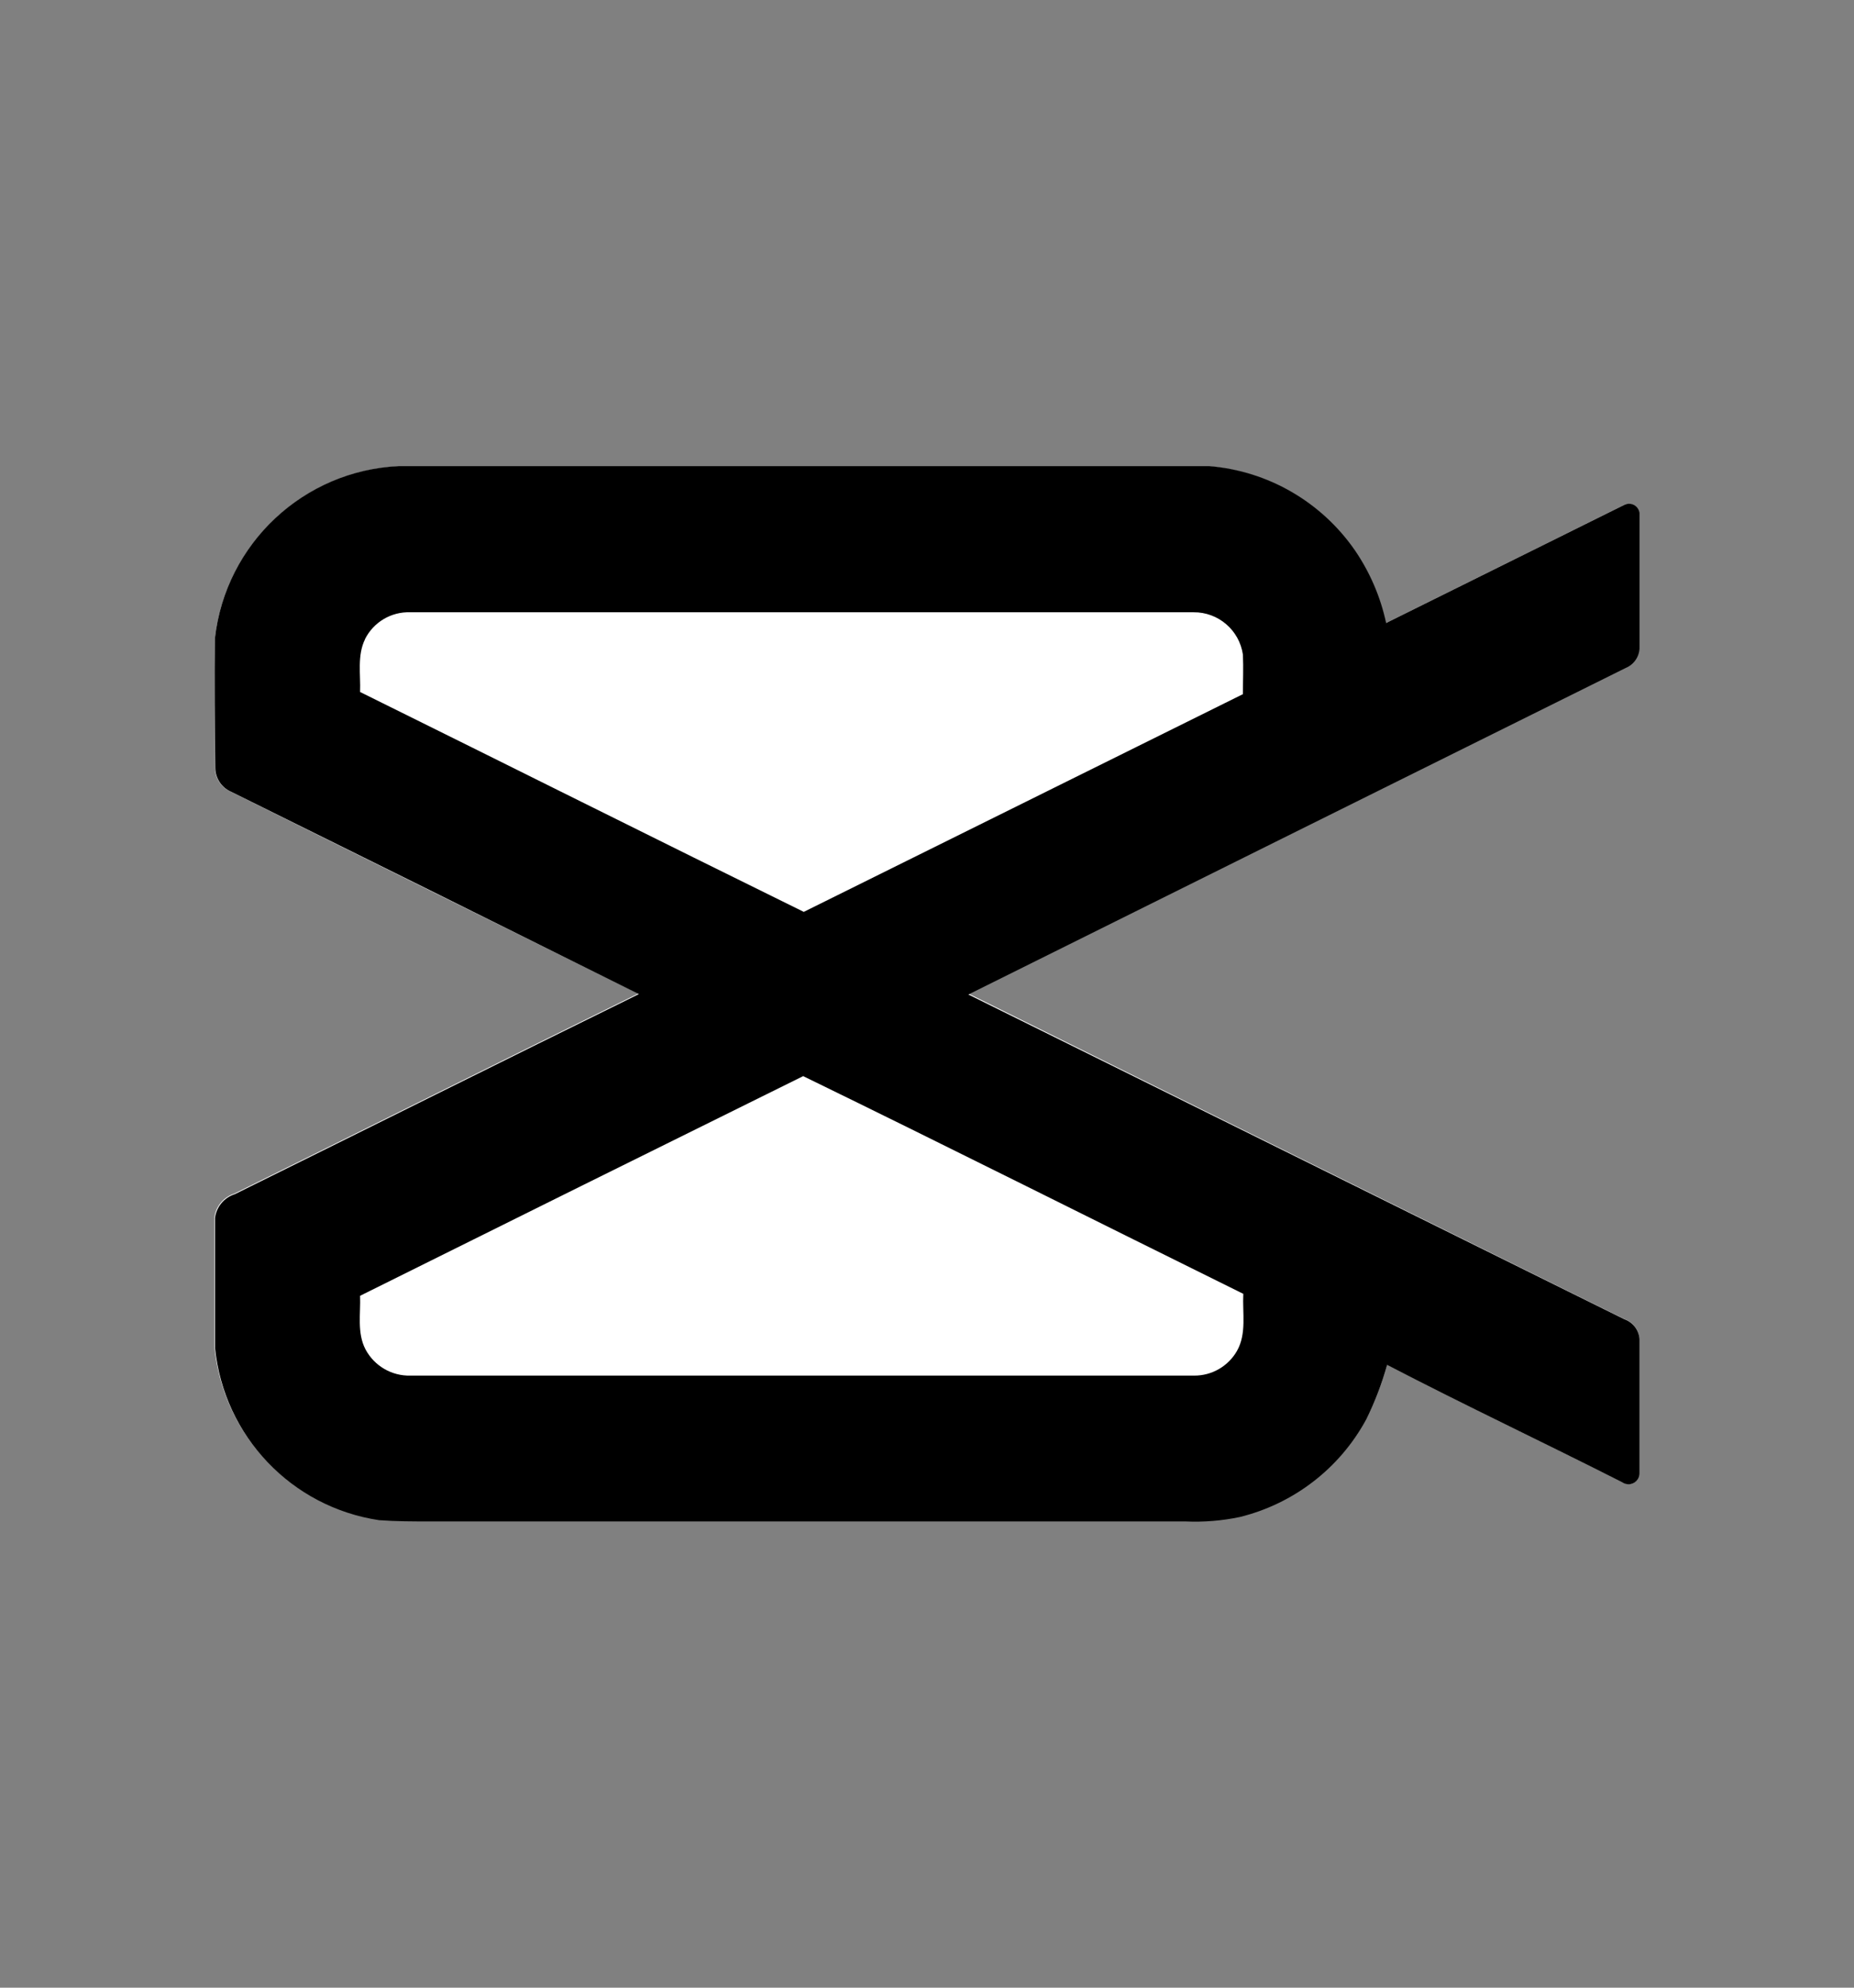 <?xml version="1.0" encoding="utf-8"?>
<!-- Generator: Adobe Illustrator 24.3.0, SVG Export Plug-In . SVG Version: 6.00 Build 0)  -->
<svg version="1.0" id="Layer_1" xmlns="http://www.w3.org/2000/svg" xmlns:xlink="http://www.w3.org/1999/xlink" x="0px" y="0px"
	 viewBox="0 0 280 300" enable-background="new 0 0 280 300" xml:space="preserve">
<rect x="0" y="0" width="280" height="300" fill="#808080" stroke="none"/>
<g>
	<path fill="#FFFFFF" d="M32.46,96.32c-0.09,6.51,0,13.04,0,19.55c0.01,1.56,0.93,2.97,2.36,3.6c20.49,10.2,41.02,20.36,61.57,30.49
		c-20.37,10.01-40.67,20.15-61.02,30.2c-1.6,0.51-2.77,1.9-2.99,3.57c0,6.53,0,13.07,0,19.6c1.36,13.32,11.58,24.02,24.82,25.99
		c2.57,0.24,5.14,0.19,7.71,0.19h114.09c2.76,0.12,5.52-0.11,8.22-0.67c8.15-1.98,15.1-7.3,19.13-14.65
		c1.3-2.63,2.35-5.38,3.14-8.22c11.71,6.09,23.67,11.77,35.47,17.7c0.74,0.54,1.77,0.39,2.32-0.35c0.21-0.29,0.33-0.64,0.32-1
		c0-6.75,0-13.44,0-20.25c-0.1-1.37-1.01-2.54-2.3-2.99l-99.06-49.13c33.09-16.42,66.18-32.85,99.28-49.29
		c1.2-0.52,1.98-1.68,2.02-2.99c0-6.75,0-13.44,0-20.22c-0.11-0.88-0.91-1.49-1.79-1.38c-0.18,0.02-0.35,0.08-0.51,0.16
		l-35.97,17.83c-0.84-3.91-2.42-7.62-4.68-10.92c-5.06-7.34-13.15-12.02-22.03-12.76H60.23C45.87,71.06,34.11,82.04,32.46,96.32z"/>
	<path fill="#FFFFFF" d="M55.12,96.46c1.29-2.57,3.96-4.16,6.84-4.06h118.25c3.74-0.04,6.93,2.69,7.47,6.39
		c0.15,1.99,0.07,3.97,0,5.97c-22.11,10.95-44.21,21.91-66.32,32.86c-22.4-10.99-44.68-22.12-67.01-33.19
		C54.47,101.78,53.9,98.92,55.12,96.46z"/>
	<path fill="#FFFFFF" d="M54.36,195.58c22.27-11.1,44.56-22.16,66.87-33.17c22.2,10.81,44.3,21.93,66.47,32.86
		c-0.15,2.87,0.55,5.97-0.96,8.62c-1.32,2.32-3.8,3.74-6.47,3.72H61.98c-2.83,0.08-5.47-1.46-6.8-3.96
		C53.87,201.16,54.47,198.27,54.36,195.58z"/>
	<path d="M32.46,96.32c1.63-14.3,13.4-25.31,27.78-25.97h122.39c8.89,0.73,16.97,5.42,22.03,12.76c2.25,3.3,3.84,7.01,4.68,10.92
		l35.97-17.83c0.79-0.39,1.75-0.08,2.14,0.71c0.08,0.16,0.13,0.33,0.16,0.51c0,6.74,0,13.44,0,20.22c0.03,1.38-0.8,2.64-2.08,3.17
		c-33.09,16.41-66.18,32.84-99.28,49.29l99.06,49.01c1.29,0.45,2.2,1.62,2.3,2.99c0,6.75,0,13.44,0,20.25
		c0.01,0.92-0.73,1.66-1.65,1.67c-0.36,0-0.71-0.11-1-0.32c-11.8-5.97-23.76-11.61-35.47-17.7c-0.79,2.83-1.84,5.58-3.14,8.22
		c-4.01,7.38-10.95,12.73-19.1,14.74c-2.7,0.57-5.46,0.79-8.22,0.67H64.97c-2.57,0-5.15,0-7.71-0.19
		c-13.25-1.98-23.46-12.71-24.79-26.03c0-6.53,0-13.07,0-19.6c0.22-1.67,1.38-3.06,2.99-3.57c20.34-10.05,40.64-20.19,61.02-30.2
		c-20.52-10.22-41.06-20.4-61.61-30.56c-1.43-0.63-2.35-2.04-2.36-3.6C32.46,109.36,32.36,102.84,32.46,96.32z M55.14,96.46
		c-1.22,2.46-0.66,5.32-0.76,7.98c22.4,11.07,44.65,22.2,67.01,33.19c22.1-10.95,44.2-21.91,66.32-32.86c0-1.99,0.09-3.97,0-5.97
		c-0.54-3.7-3.73-6.43-7.47-6.39H61.96c-2.88-0.1-5.55,1.49-6.84,4.06H55.14z M54.38,195.58c0.1,2.69-0.48,5.59,0.82,8.08
		c1.33,2.5,3.96,4.04,6.8,3.96h118.34c2.67,0.02,5.14-1.4,6.47-3.72c1.49-2.61,0.81-5.75,0.96-8.62
		c-22.15-10.93-44.27-22.05-66.47-32.86c-22.38,11.05-44.69,22.11-66.93,33.16H54.38z"/>
</g>
</svg>
